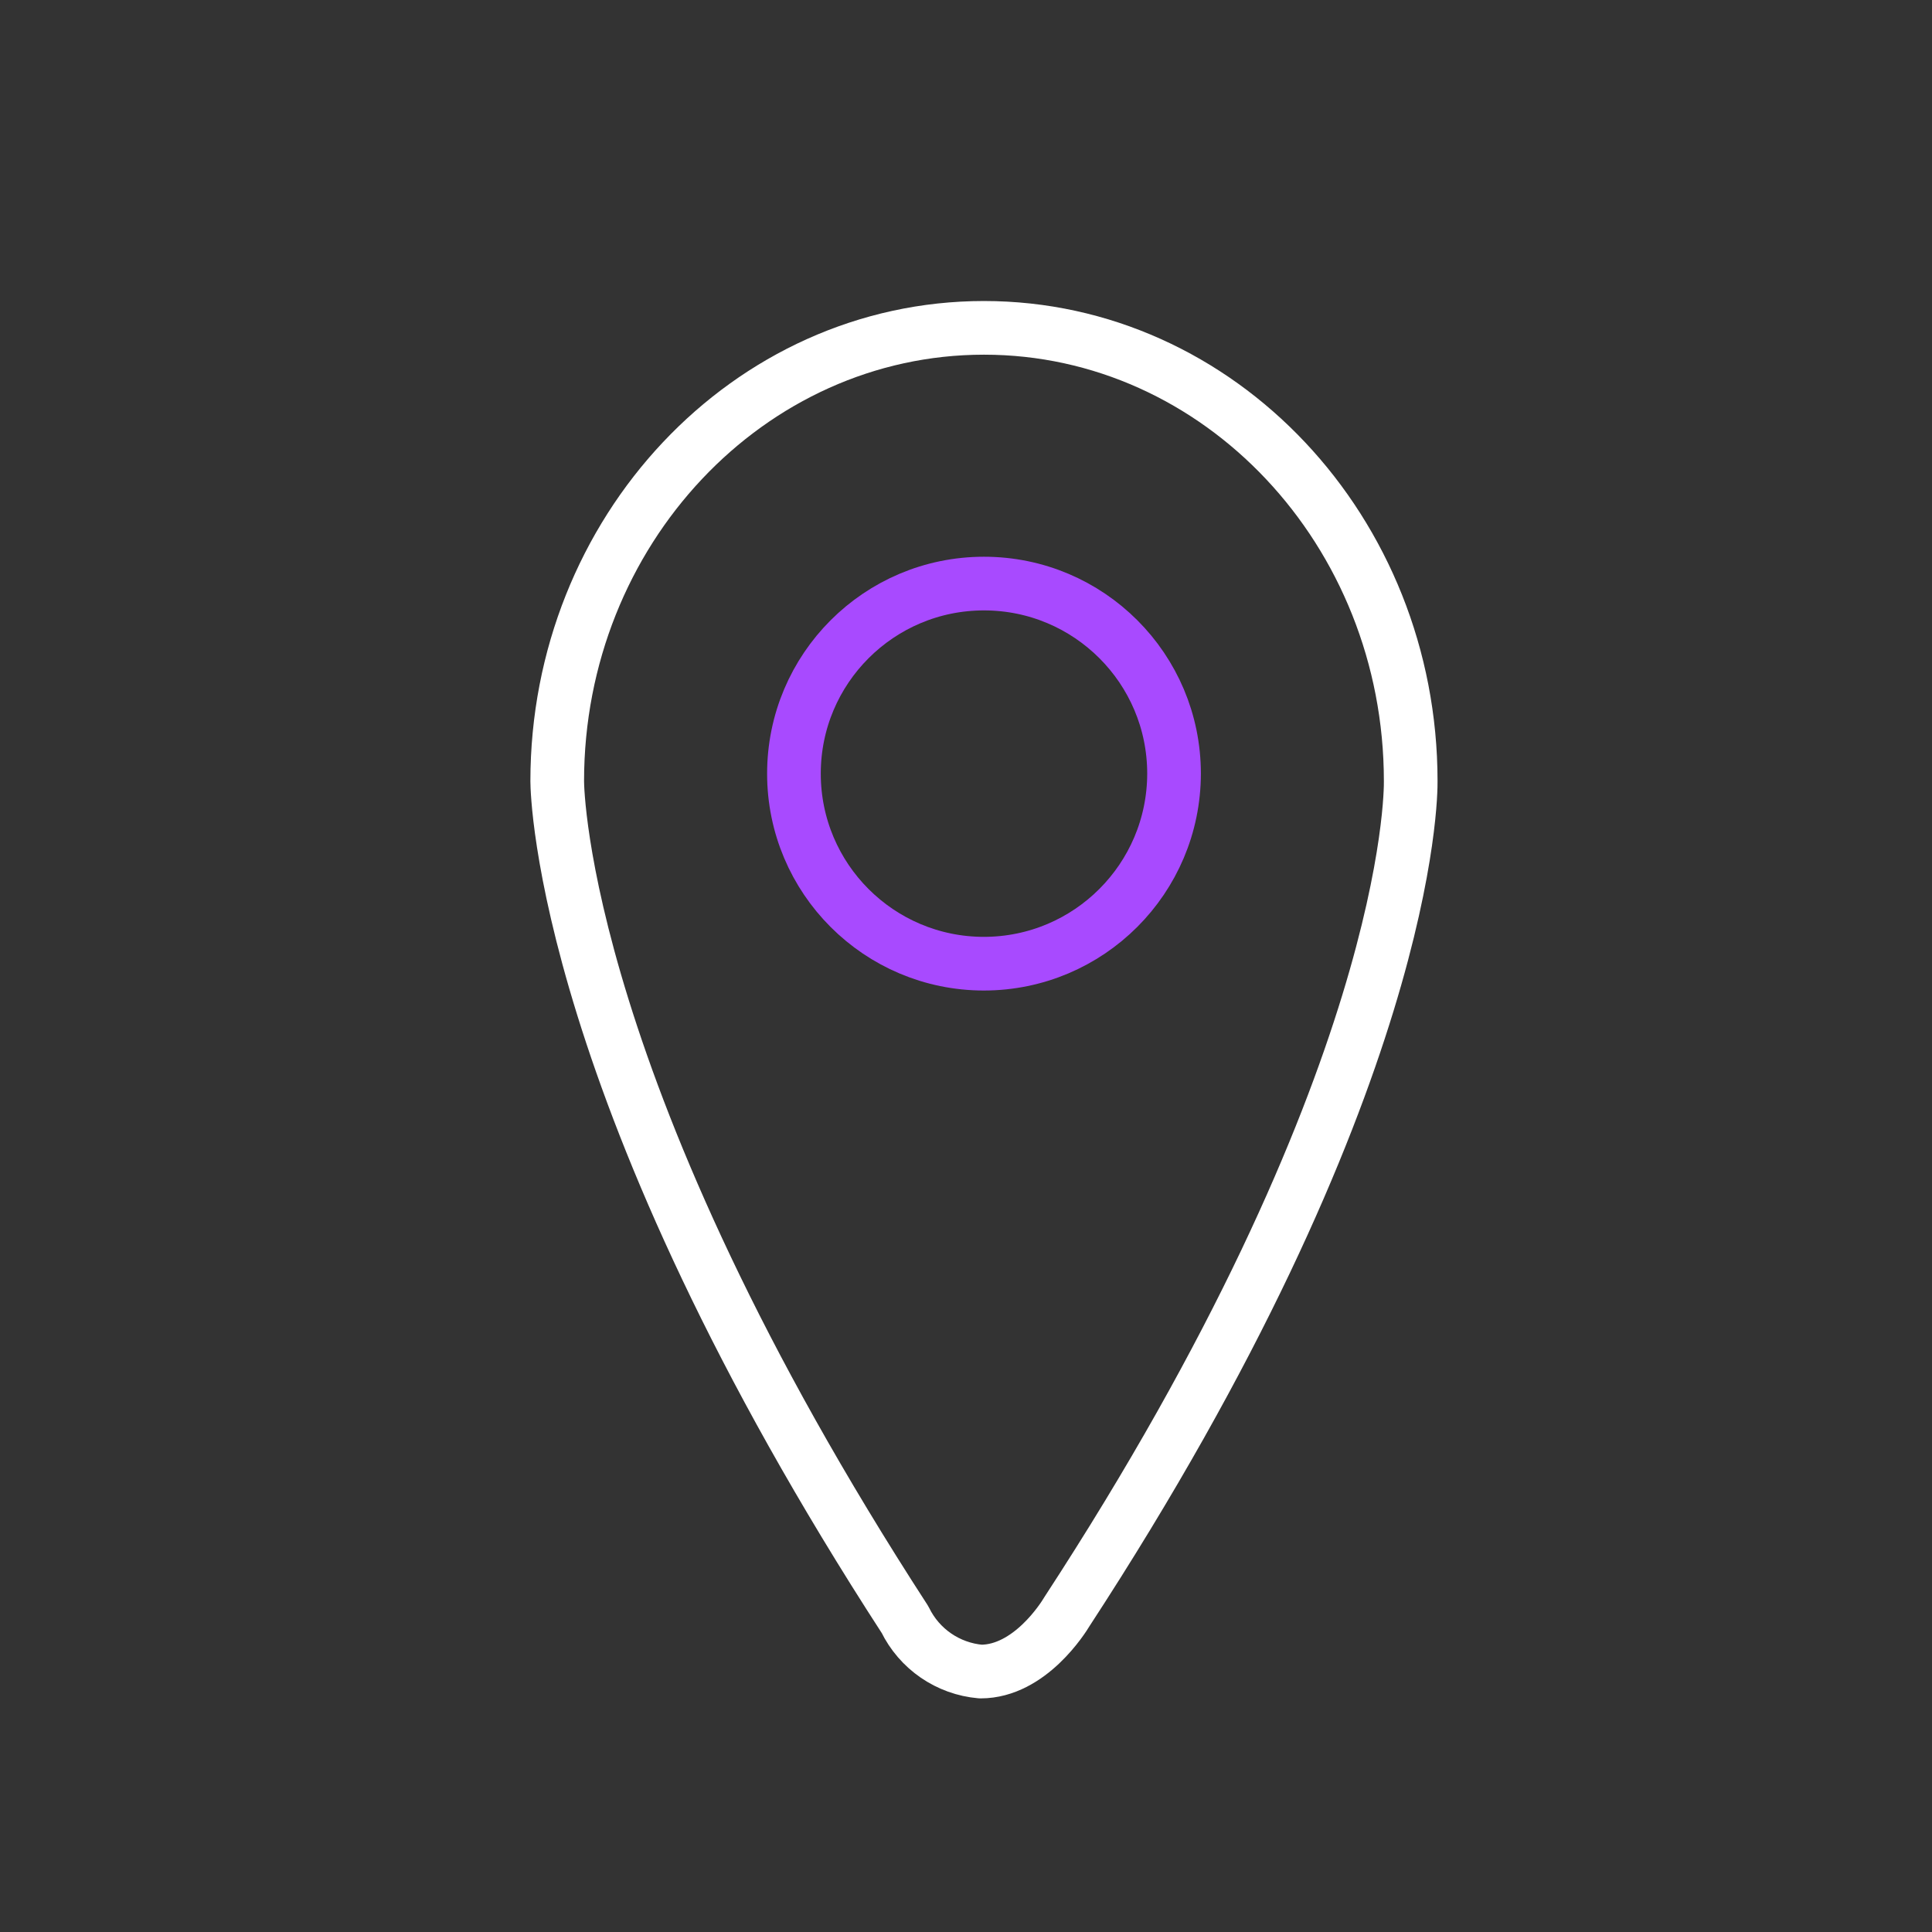 <?xml version="1.0" encoding="UTF-8"?> <svg xmlns="http://www.w3.org/2000/svg" viewBox="1964 2464 72 72" width="72" height="72"><rect x="1964" y="2464" width="72" height="72" fill="#333333" stroke="none"/><path fill="none" stroke="#ffffff" fill-opacity="1" stroke-width="2" stroke-opacity="1" color="rgb(51, 51, 51)" stroke-linecap="round" stroke-linejoin="round" id="tSvg8fca2096d0" d="M 2000.545 2526.294 C 1999.331 2526.189 1998.261 2525.455 1997.728 2524.359 C 1984.99 2504.723 1984.769 2493.579 1984.766 2493.114 C 1984.766 2483.795 1991.9 2476.218 2000.67 2476.218 C 2009.44 2476.218 2016.573 2483.795 2016.573 2493.11 C 2016.58 2493.554 2016.58 2504.414 2003.761 2524.061C 2003.639 2524.267 2002.384 2526.294 2000.545 2526.294Z"></path><path fill="none" stroke="#a84aff" fill-opacity="1" stroke-width="2" stroke-opacity="1" color="rgb(51, 51, 51)" stroke-linecap="round" stroke-linejoin="round" id="tSvg10c2ed83be" d="M 2000.67 2499.914 C 1996.758 2499.914 1993.587 2496.742 1993.588 2492.831 C 1993.588 2488.919 1996.759 2485.748 2000.67 2485.748 C 2004.582 2485.748 2007.753 2488.919 2007.753 2492.831C 2007.748 2496.741 2004.58 2499.909 2000.67 2499.914Z"></path><defs> </defs></svg> 